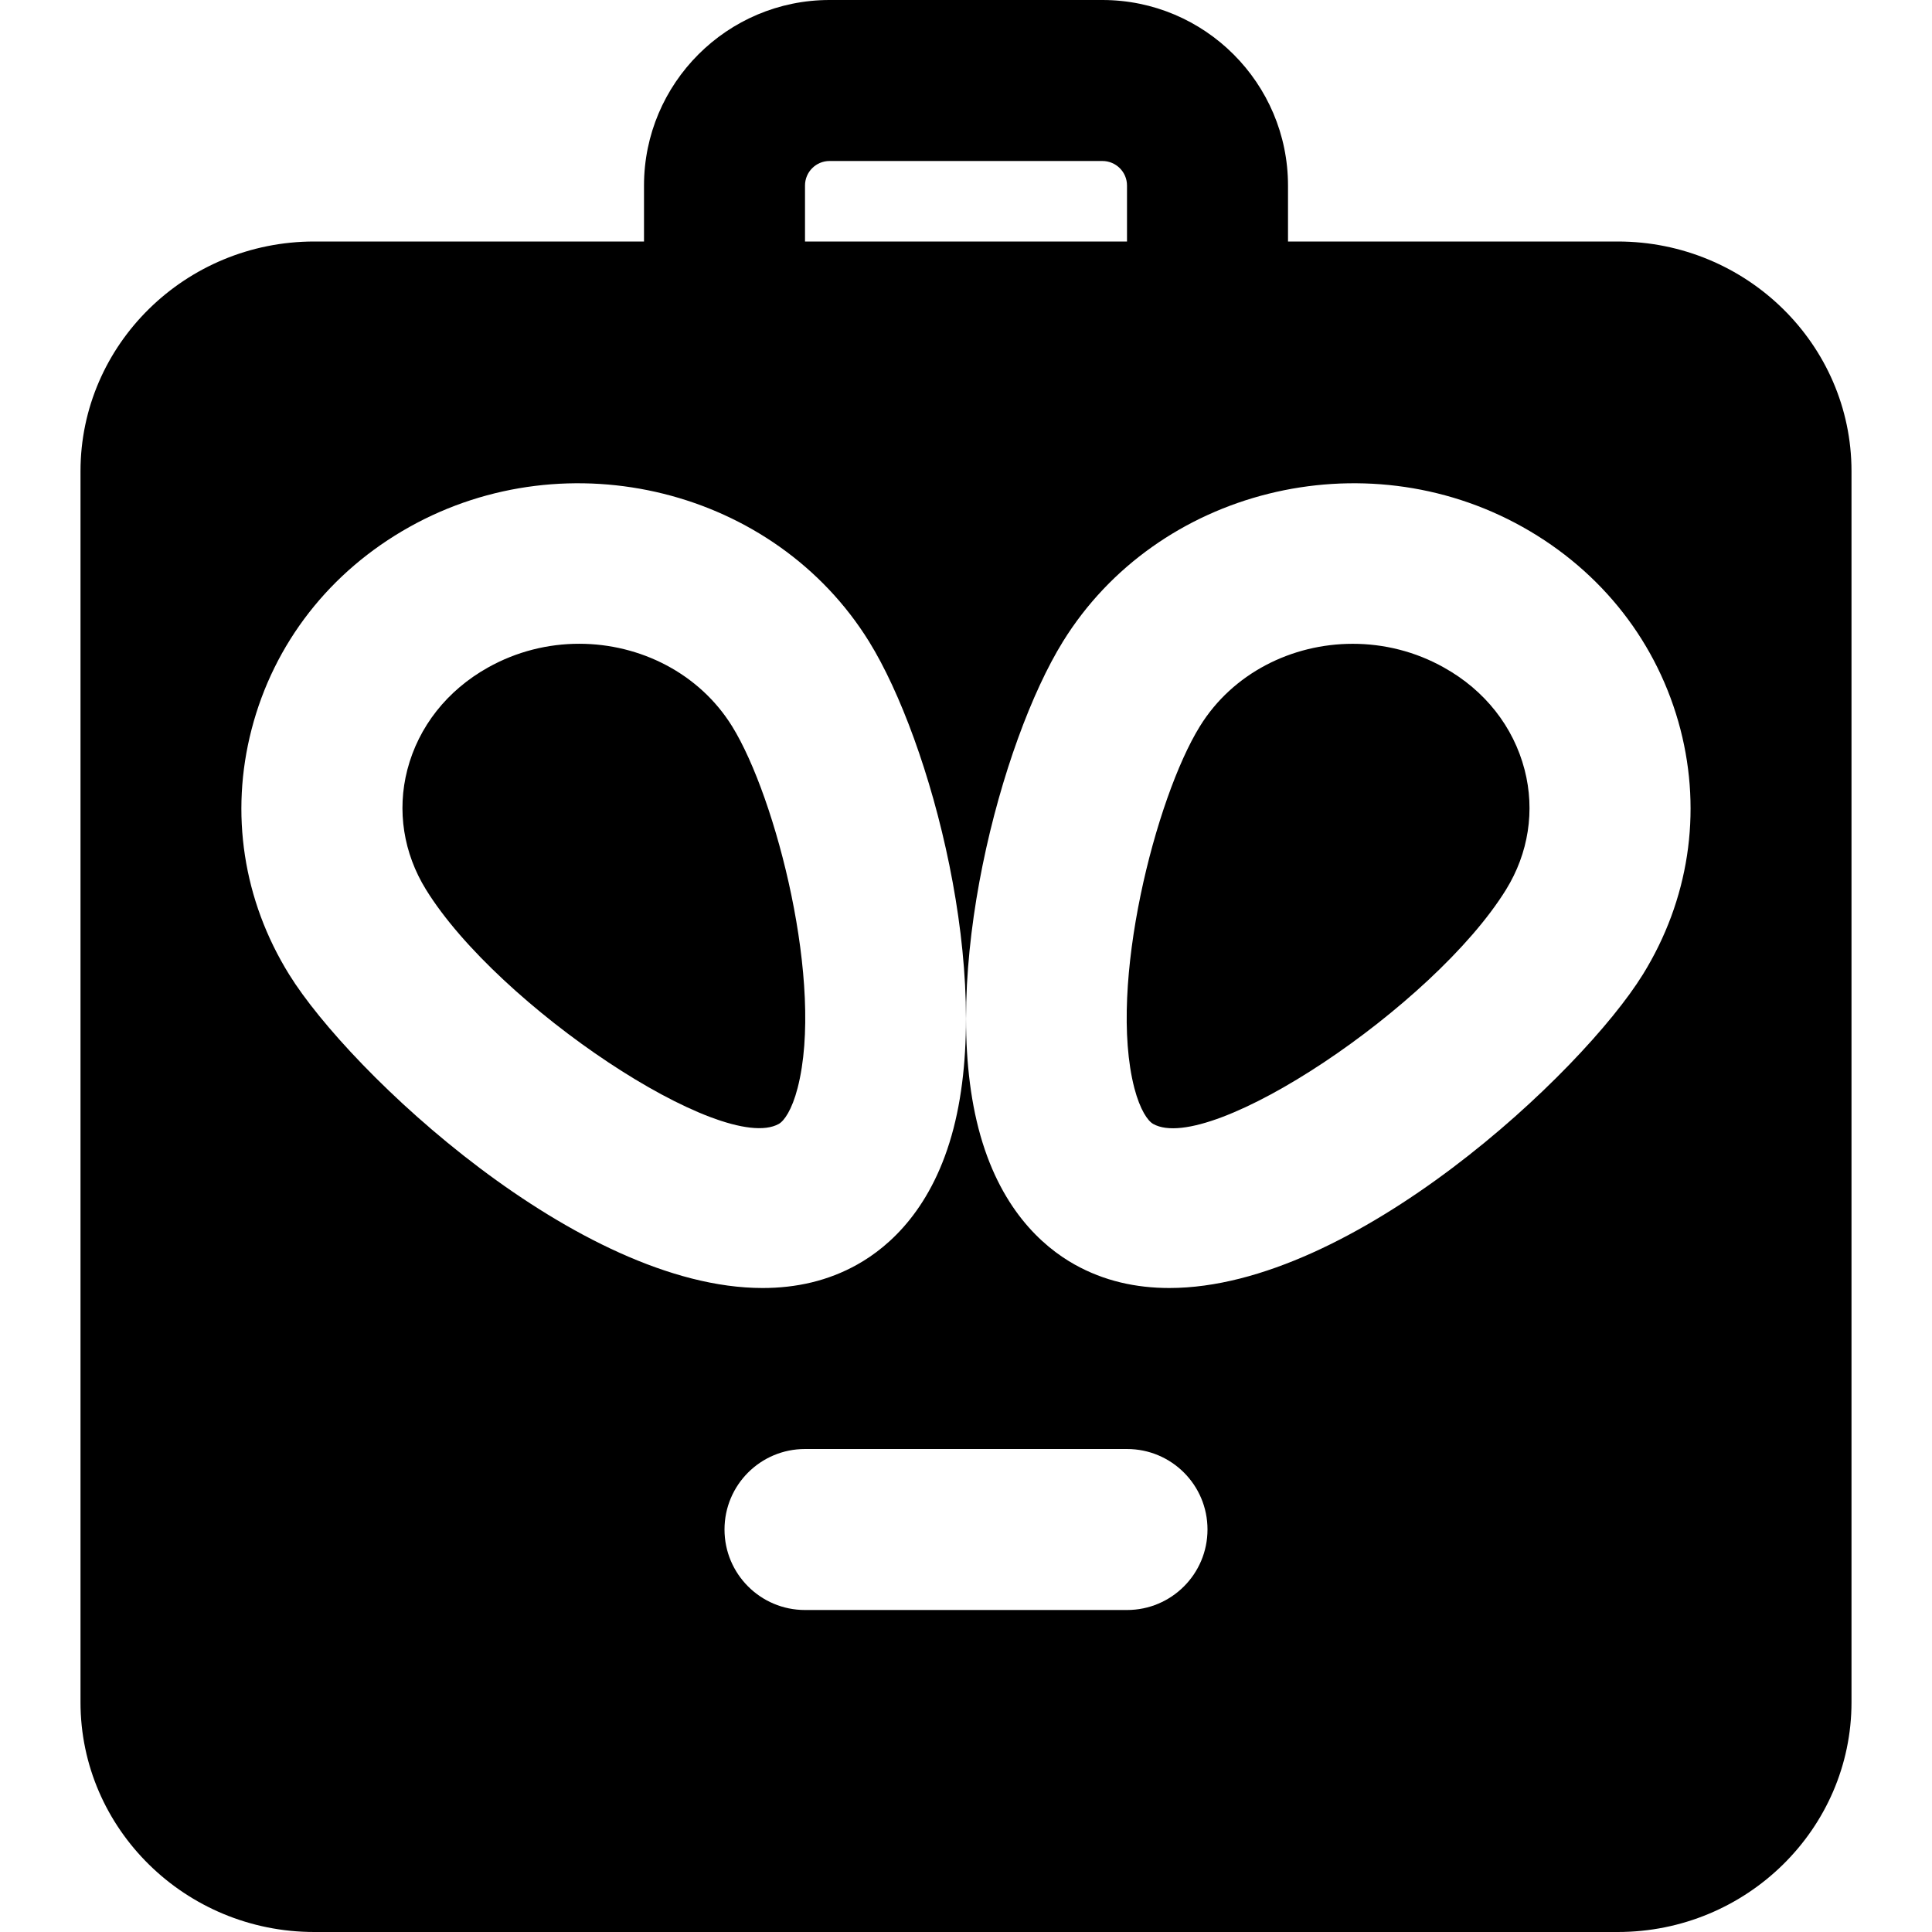 <?xml version="1.0" encoding="iso-8859-1"?>
<!-- Uploaded to: SVG Repo, www.svgrepo.com, Generator: SVG Repo Mixer Tools -->
<svg fill="#000000" height="800px" width="800px" version="1.1" id="Layer_1" xmlns="http://www.w3.org/2000/svg" xmlns:xlink="http://www.w3.org/1999/xlink" 
	 viewBox="0 0 512 512" xml:space="preserve">
<g>
	<g>
		<path d="M194.028,192.492c-8.704-14.059-24.384-21.888-40.533-21.888c-8.235,0-16.555,2.027-24.171,6.293
			c-10.837,6.059-18.411,15.68-21.376,27.093c-2.795,10.837-1.024,22.101,4.949,31.765c19.136,30.976,78.549,70.4,93.483,62.101
			c1.429-0.787,3.498-3.731,4.992-9.513C218.432,261.058,205.719,211.394,194.028,192.492z"/>
	</g>
</g>
<g>
	<g>
		<path d="M404.039,204.002c-2.965-11.437-10.538-21.058-21.376-27.095c-7.595-4.267-15.936-6.293-24.171-6.293
			c-16.149,0-31.829,7.808-40.512,21.867c-11.712,18.901-24.427,68.565-17.365,95.872c1.515,5.781,3.563,8.725,5.013,9.515
			c14.955,8.363,74.325-31.125,93.483-62.101C405.083,226.103,406.833,214.818,404.039,204.002z"/>
	</g>
</g>
<g>
	<g>
		<path d="M428.716,64h-87.381V49.173C341.333,22.059,319.276,0,292.14,0h-72.299c-27.115,0-49.173,22.059-49.173,49.173V64H83.286
			c-34.155,0-61.952,27.307-61.952,60.864v326.251C21.333,484.672,49.13,512,83.286,512h345.429
			c34.155,0,61.952-27.328,61.952-60.885V124.864C490.667,91.307,462.87,64,428.716,64z M219.841,42.666h72.299
			c3.605,0,6.528,2.901,6.528,6.507V64h-85.333V49.173h-0.001C213.333,45.568,216.256,42.666,219.841,42.666z M76.609,258.219
			c-12.181-19.669-15.701-42.709-9.941-64.917c5.888-22.784,20.736-41.856,41.835-53.653c42.176-23.595,96.811-9.984,121.813,30.379
			c16.405,26.539,32.875,88.448,22.379,129.003c-5.461,21.077-16.875,31.253-25.493,36.075c-7.744,4.352-16.235,6.229-25.109,6.229
			C153.388,341.333,92.716,284.245,76.609,258.219z M298.667,426.667h-85.333c-11.797,0-21.333-9.557-21.333-21.333
			c0-11.797,9.536-21.333,21.333-21.333h85.333c11.797,0,21.333,9.536,21.333,21.333C320,417.109,310.464,426.667,298.667,426.667z
			 M435.393,258.219c-16.107,26.027-76.8,83.115-125.504,83.115c-8.875,0-17.344-1.877-25.109-6.229
			c-8.597-4.821-20.011-14.997-25.472-36.075c-10.496-40.555,5.952-102.464,22.379-129.003
			c24.981-40.363,79.637-53.973,121.813-30.379c21.077,11.797,35.925,30.869,41.835,53.653
			C451.073,215.509,447.552,238.549,435.393,258.219z"/>
	</g>
</g>
</svg>